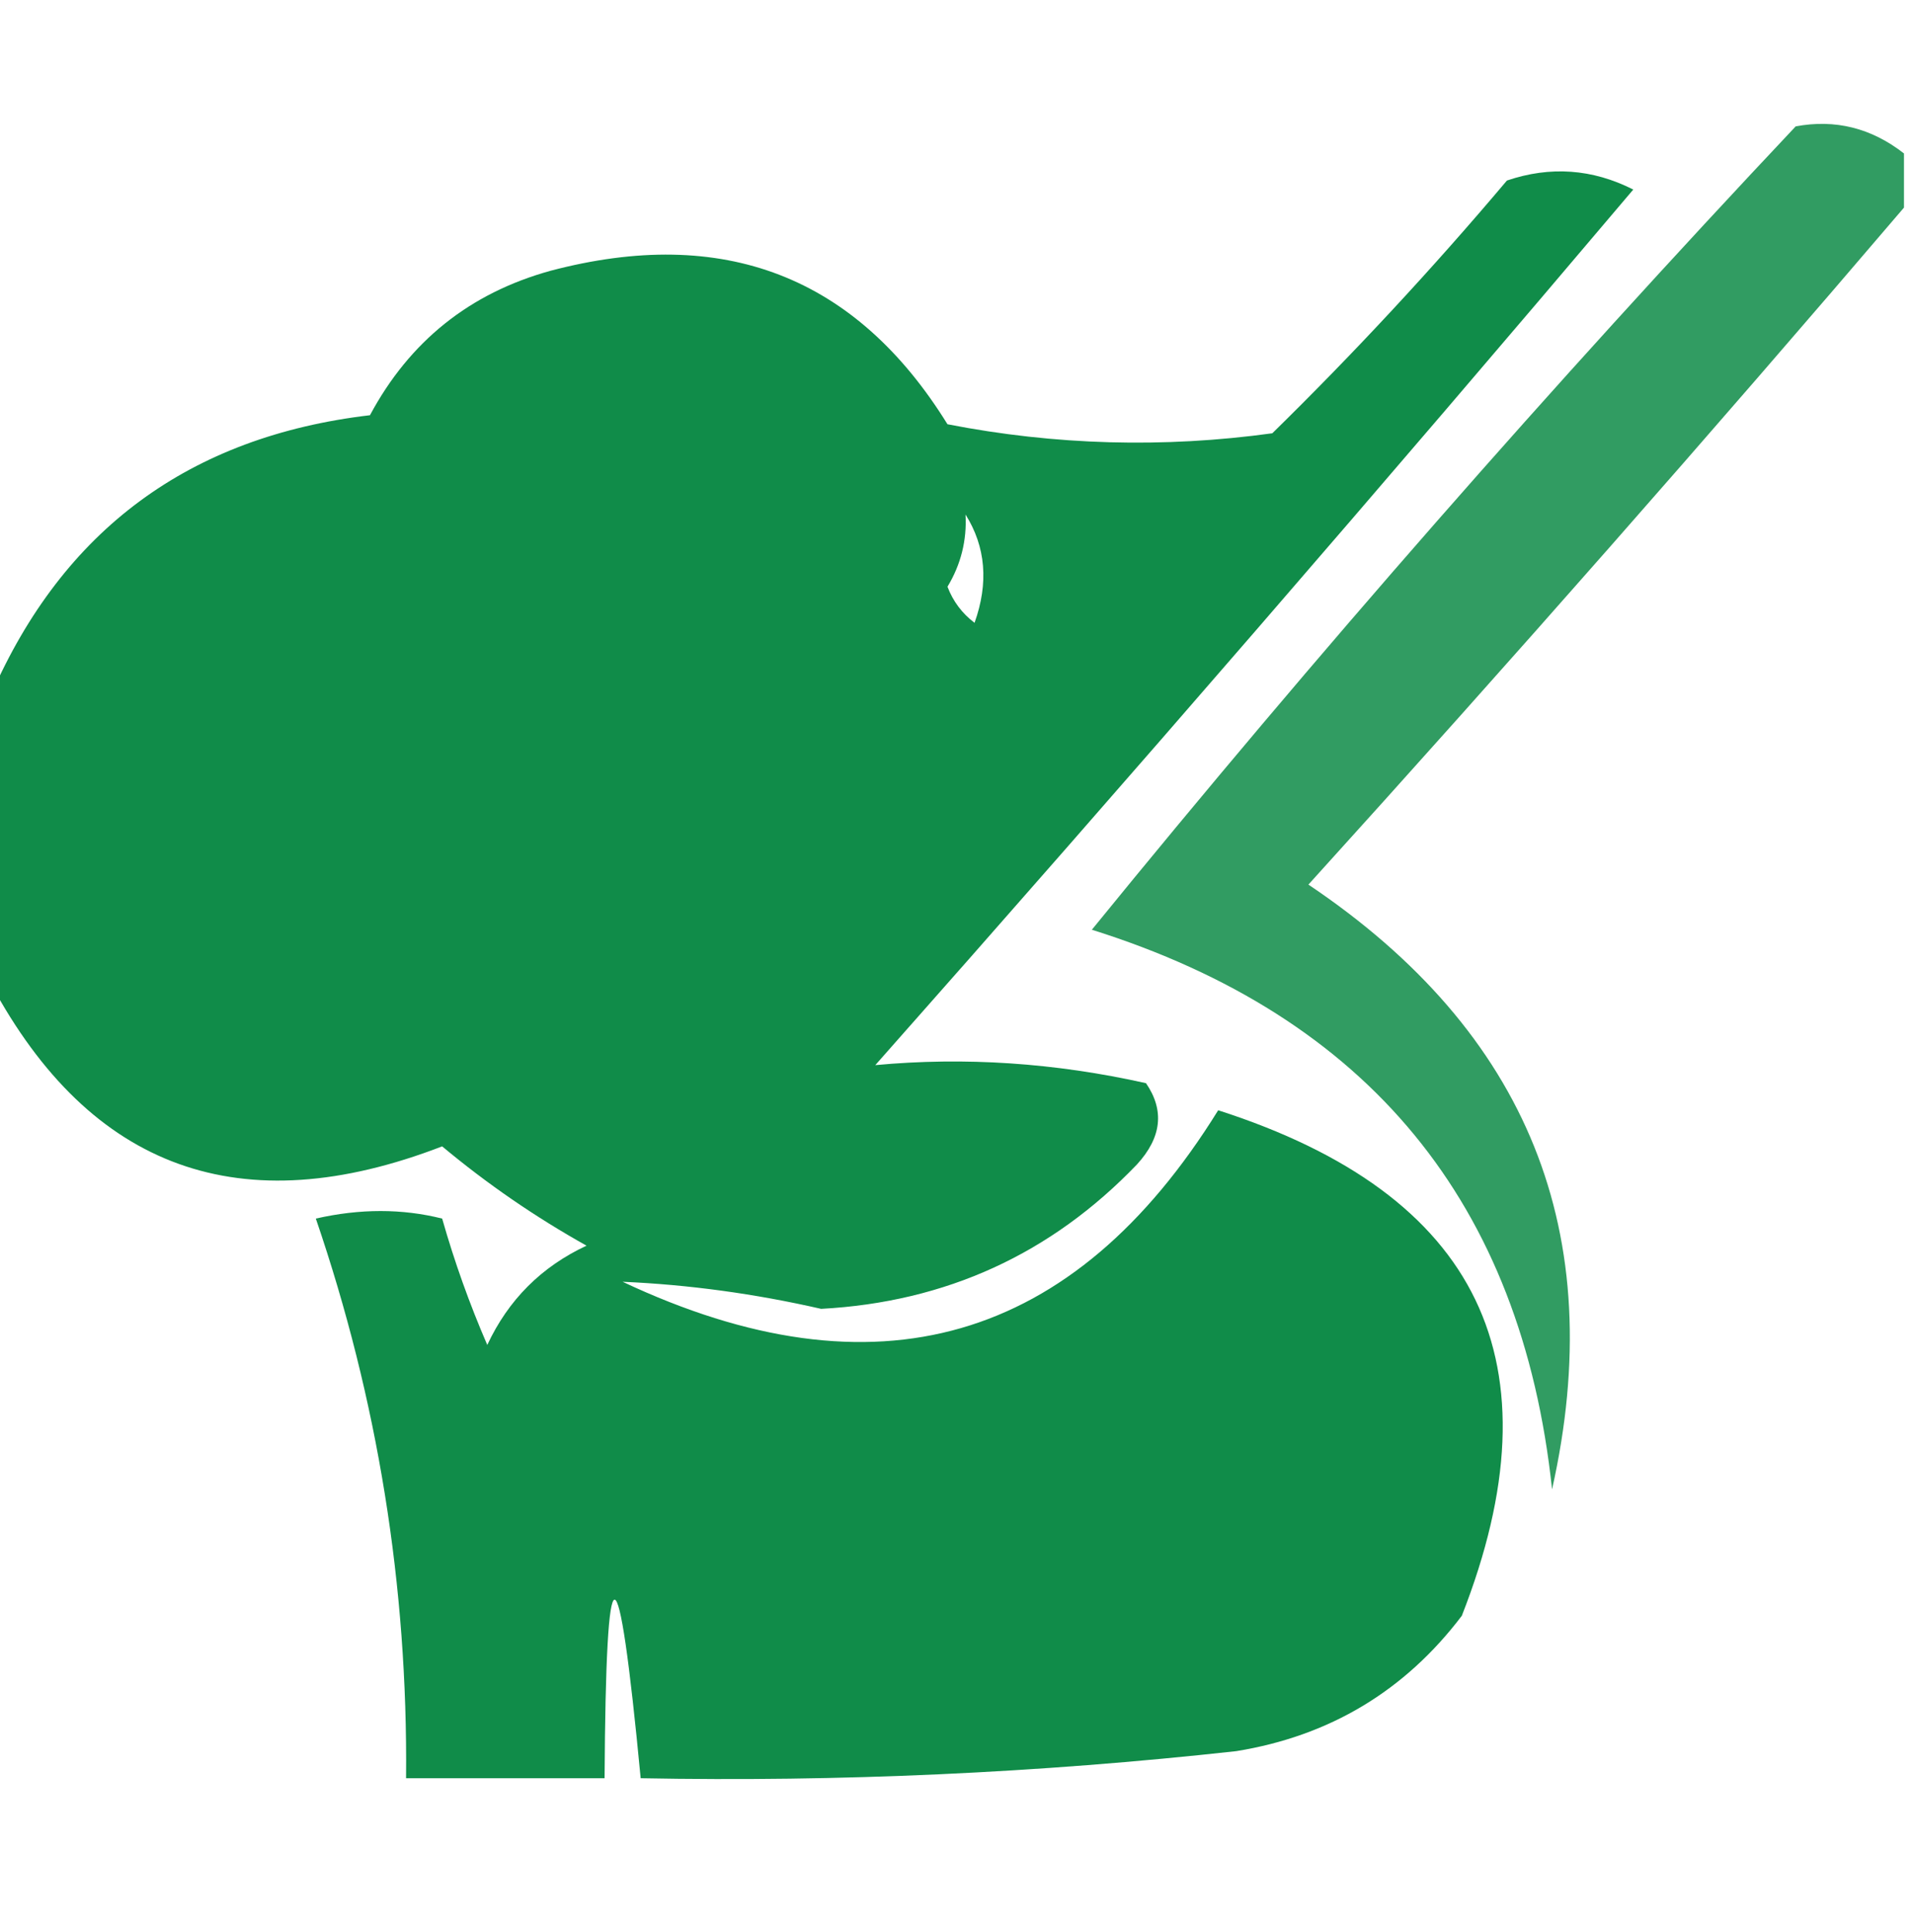 <?xml version="1.0" encoding="UTF-8"?>
<!DOCTYPE svg PUBLIC "-//W3C//DTD SVG 1.1//EN" "http://www.w3.org/Graphics/SVG/1.1/DTD/svg11.dtd">
<svg xmlns="http://www.w3.org/2000/svg" version="1.1" width="106px" height="107px" style="shape-rendering:geometricPrecision; text-rendering:geometricPrecision; image-rendering:optimizeQuality; fill-rule:evenodd; clip-rule:evenodd" xmlns:xlink="http://www.w3.org/1999/xlink">
<g><path style="opacity:0.806" fill="#00853d" d="M 105.5,8.5 C 105.5,9.5 105.5,10.5 105.5,11.5C 94.737,24.103 83.737,36.603 72.5,49C 84.676,57.172 89.176,68.339 86,82.5C 84.321,66.647 75.821,56.313 60.5,51.5C 72.941,36.222 85.941,21.389 99.5,7C 101.695,6.591 103.695,7.091 105.5,8.5 Z"/></g>
<g><path style="opacity:0.934" fill="#00853d" d="M -0.5,54.5 C -0.5,49.167 -0.5,43.833 -0.5,38.5C 3.497,29.344 10.498,24.178 20.5,23C 22.696,18.903 26.029,16.237 30.5,15C 40.091,12.468 47.424,15.301 52.5,23.5C 58.472,24.664 64.472,24.83 70.5,24C 75.066,19.524 79.399,14.857 83.5,10C 85.902,9.186 88.235,9.353 90.5,10.5C 76.687,26.814 62.687,42.981 48.5,59C 53.449,58.537 58.449,58.87 63.5,60C 64.535,61.507 64.368,63.007 63,64.5C 58.243,69.461 52.41,72.128 45.5,72.5C 41.816,71.659 38.15,71.159 34.5,71C 48.494,77.59 59.494,74.423 67.5,61.5C 81.996,66.156 86.496,75.489 81,89.5C 77.846,93.661 73.679,96.161 68.5,97C 57.533,98.209 46.533,98.709 35.5,98.5C 34.242,85.311 33.575,85.311 33.5,98.5C 29.833,98.5 26.167,98.5 22.5,98.5C 22.6,87.864 20.933,77.53 17.5,67.5C 19.949,66.943 22.282,66.943 24.5,67.5C 25.18,69.889 26.014,72.222 27,74.5C 28.167,72 30,70.167 32.5,69C 29.66,67.414 26.993,65.58 24.5,63.5C 13.368,67.793 5.035,64.793 -0.5,54.5 Z M 53.5,28.5 C 54.623,30.288 54.789,32.288 54,34.5C 53.308,33.975 52.808,33.308 52.5,32.5C 53.246,31.264 53.579,29.93 53.5,28.5 Z"/></g>
</svg>

